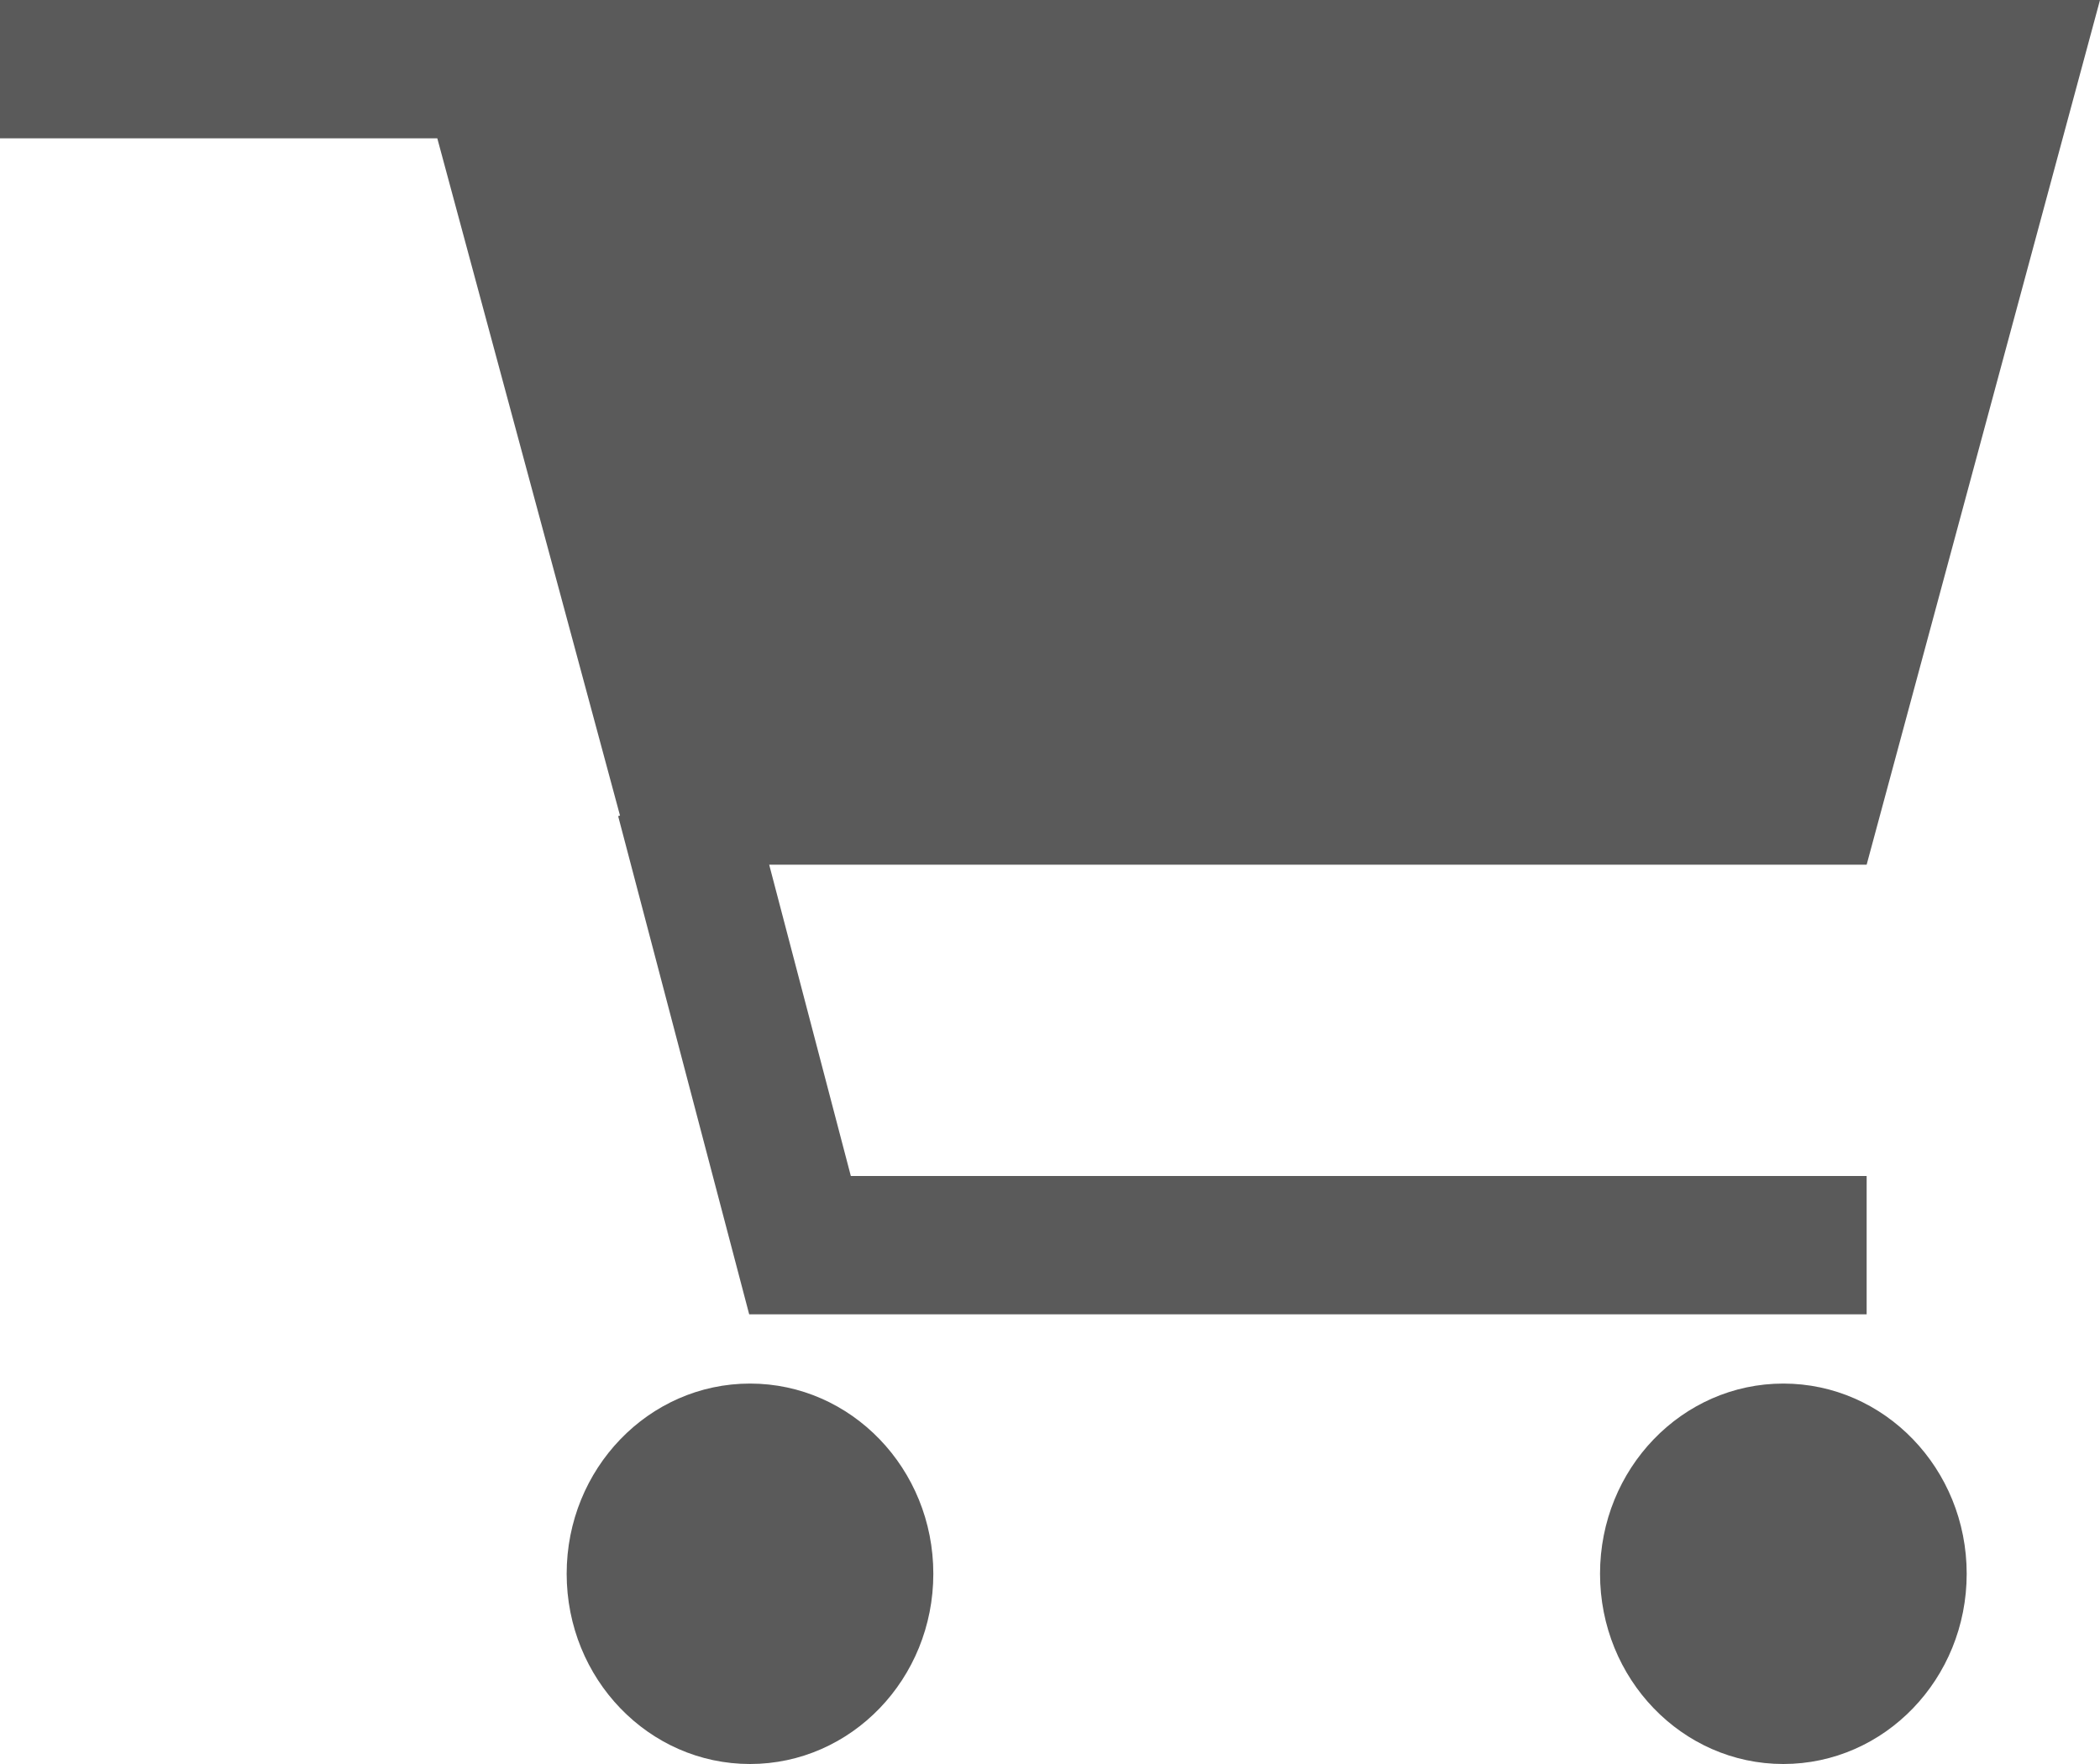 <svg width="25" height="21" viewBox="0 0 25 21" fill="none" xmlns="http://www.w3.org/2000/svg">
<path d="M8.929 21C10.134 21 11.111 19.986 11.111 18.735C11.111 17.485 10.134 16.471 8.929 16.471C7.723 16.471 6.746 17.485 6.746 18.735C6.746 19.986 7.723 21 8.929 21Z" fill="#5A5A5A"/>
<path d="M25 0H4.762H0V1.647H5.206L7.381 9.709L7.359 9.716L8.919 15.647H22.222V14H10.129L9.157 10.294H22.222L25 0Z" fill="#5A5A5A"/>
<path d="M21.23 21C22.436 21 23.413 19.986 23.413 18.735C23.413 17.485 22.436 16.471 21.23 16.471C20.025 16.471 19.048 17.485 19.048 18.735C19.048 19.986 20.025 21 21.23 21Z" fill="#5A5A5A"/>
</svg>
